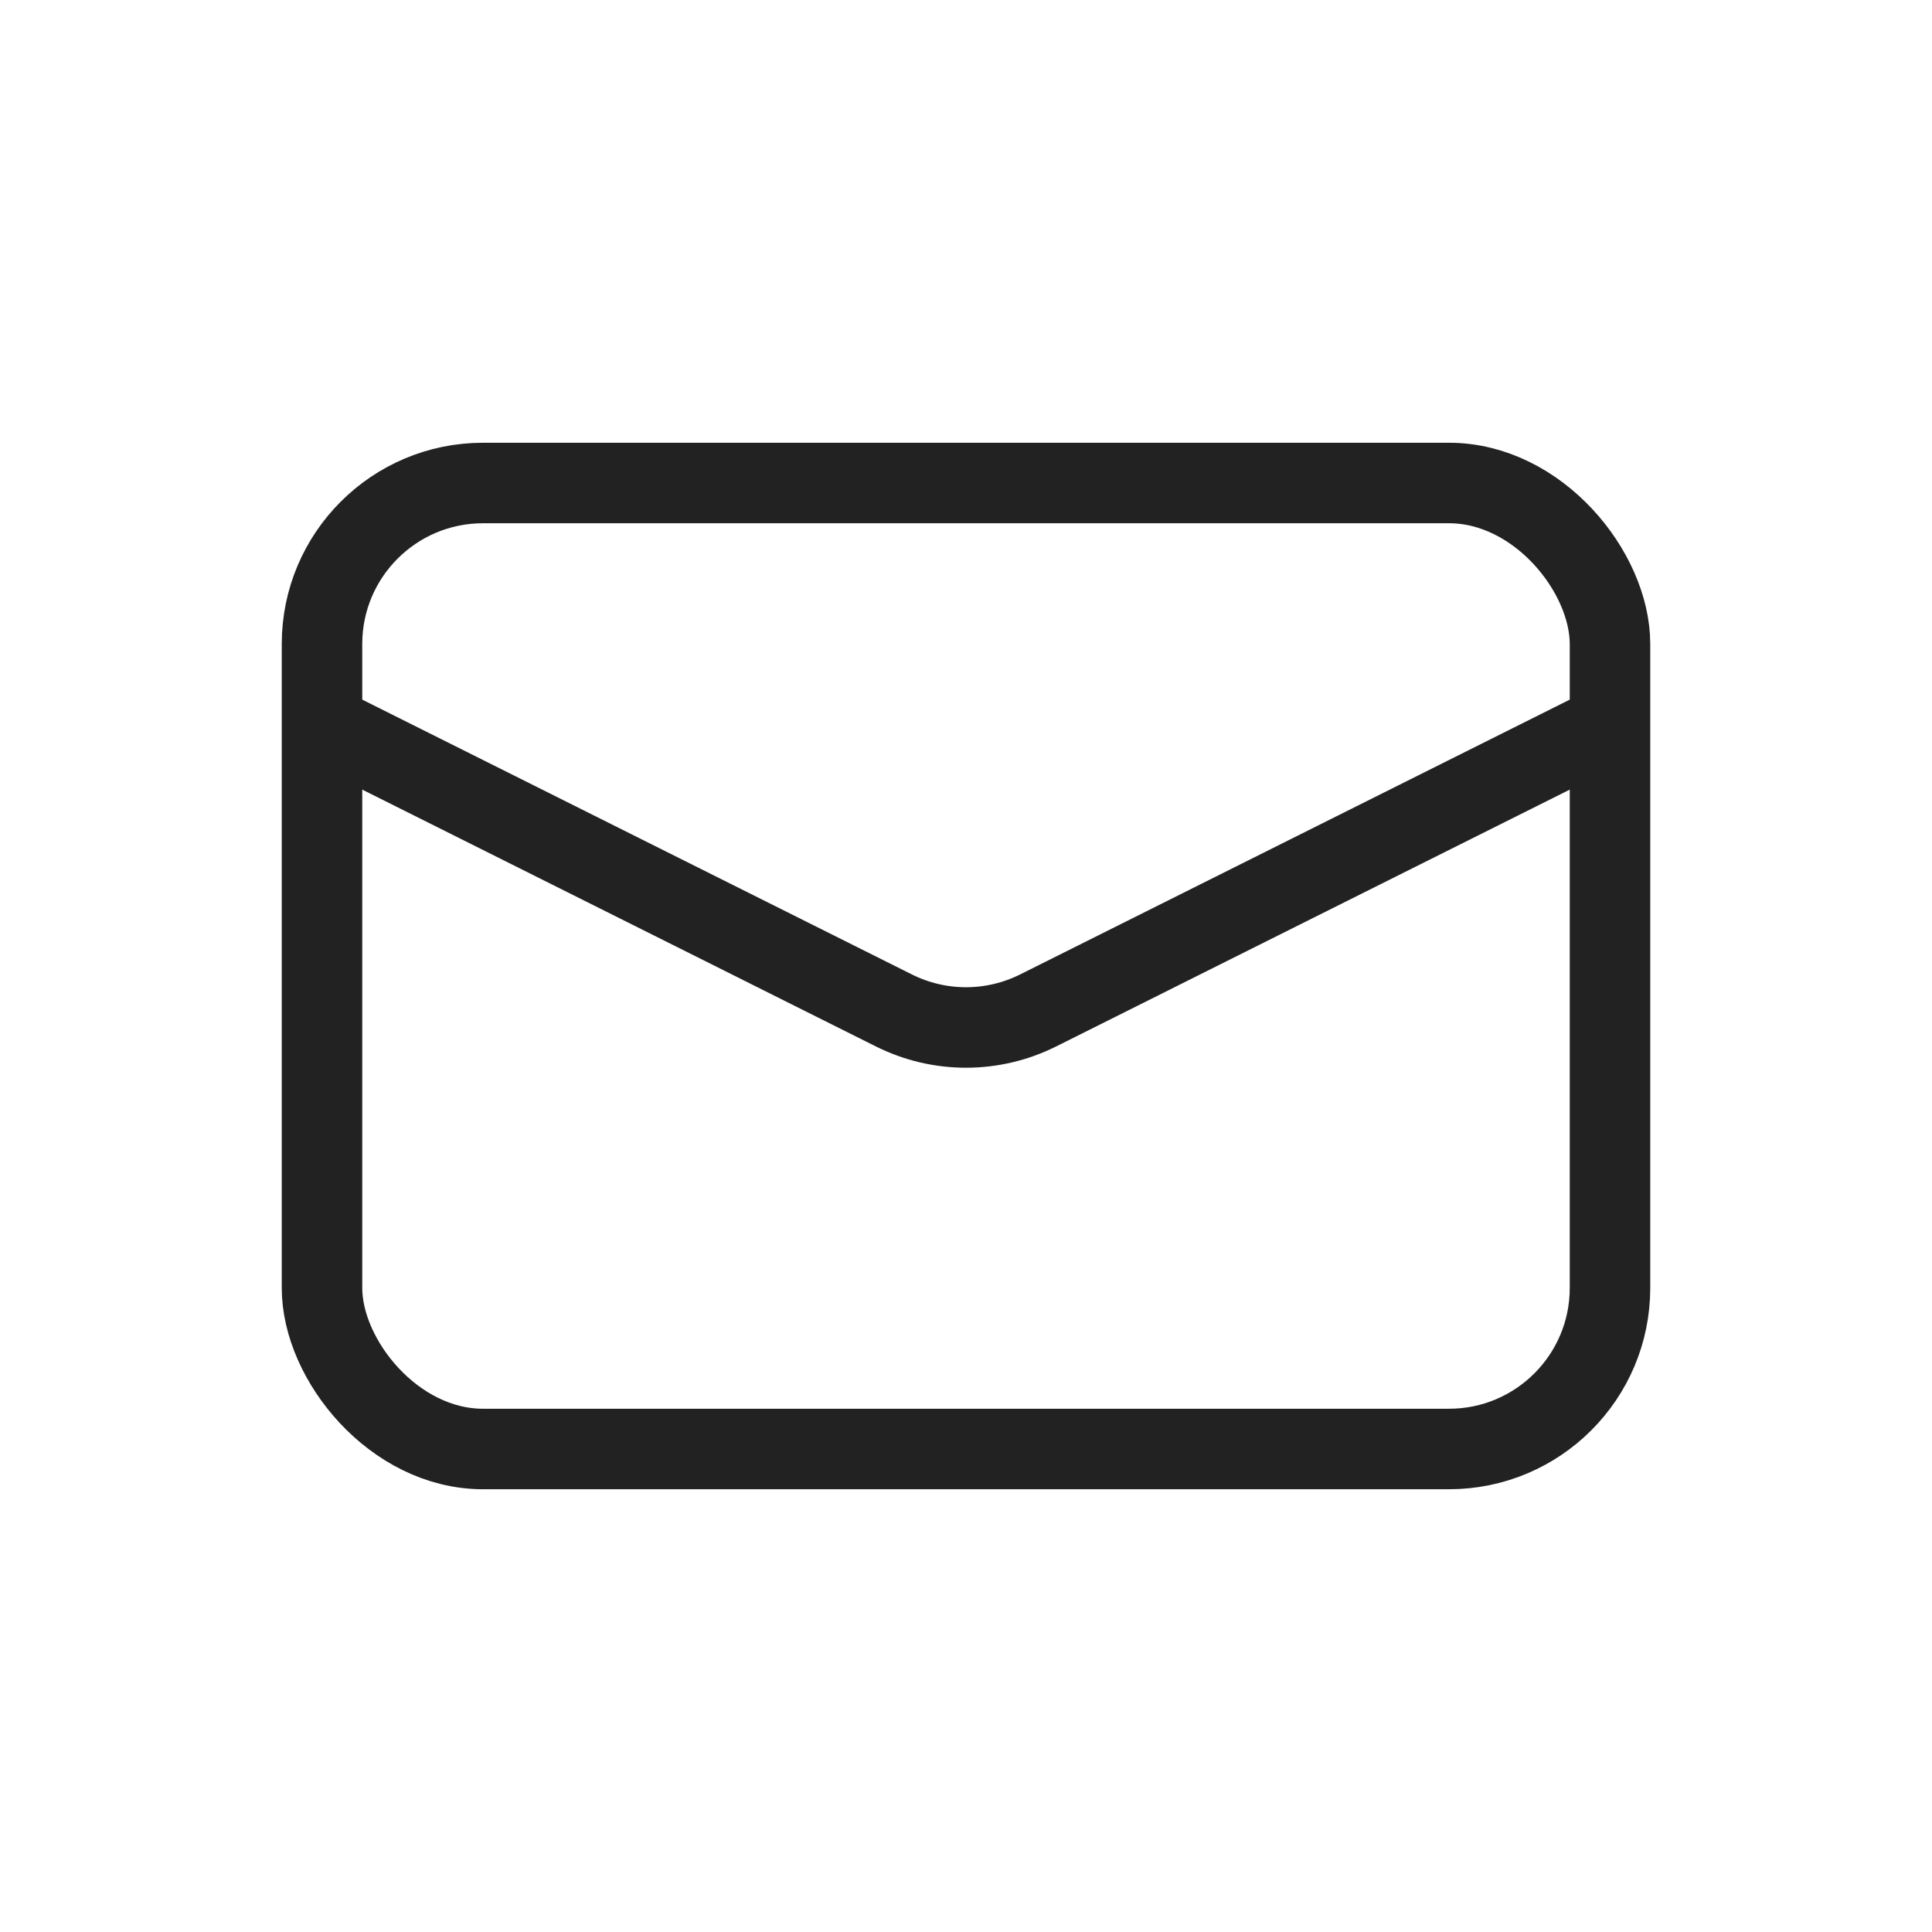 <svg width="24" height="24" viewBox="0 0 24 24" fill="none" xmlns="http://www.w3.org/2000/svg">
<rect x="4" y="6" width="16" height="12" rx="2" stroke="#222222"/>
<path d="M4 9L11.106 12.553C11.669 12.834 12.331 12.834 12.894 12.553L20 9" stroke="#222222"/>
</svg>
